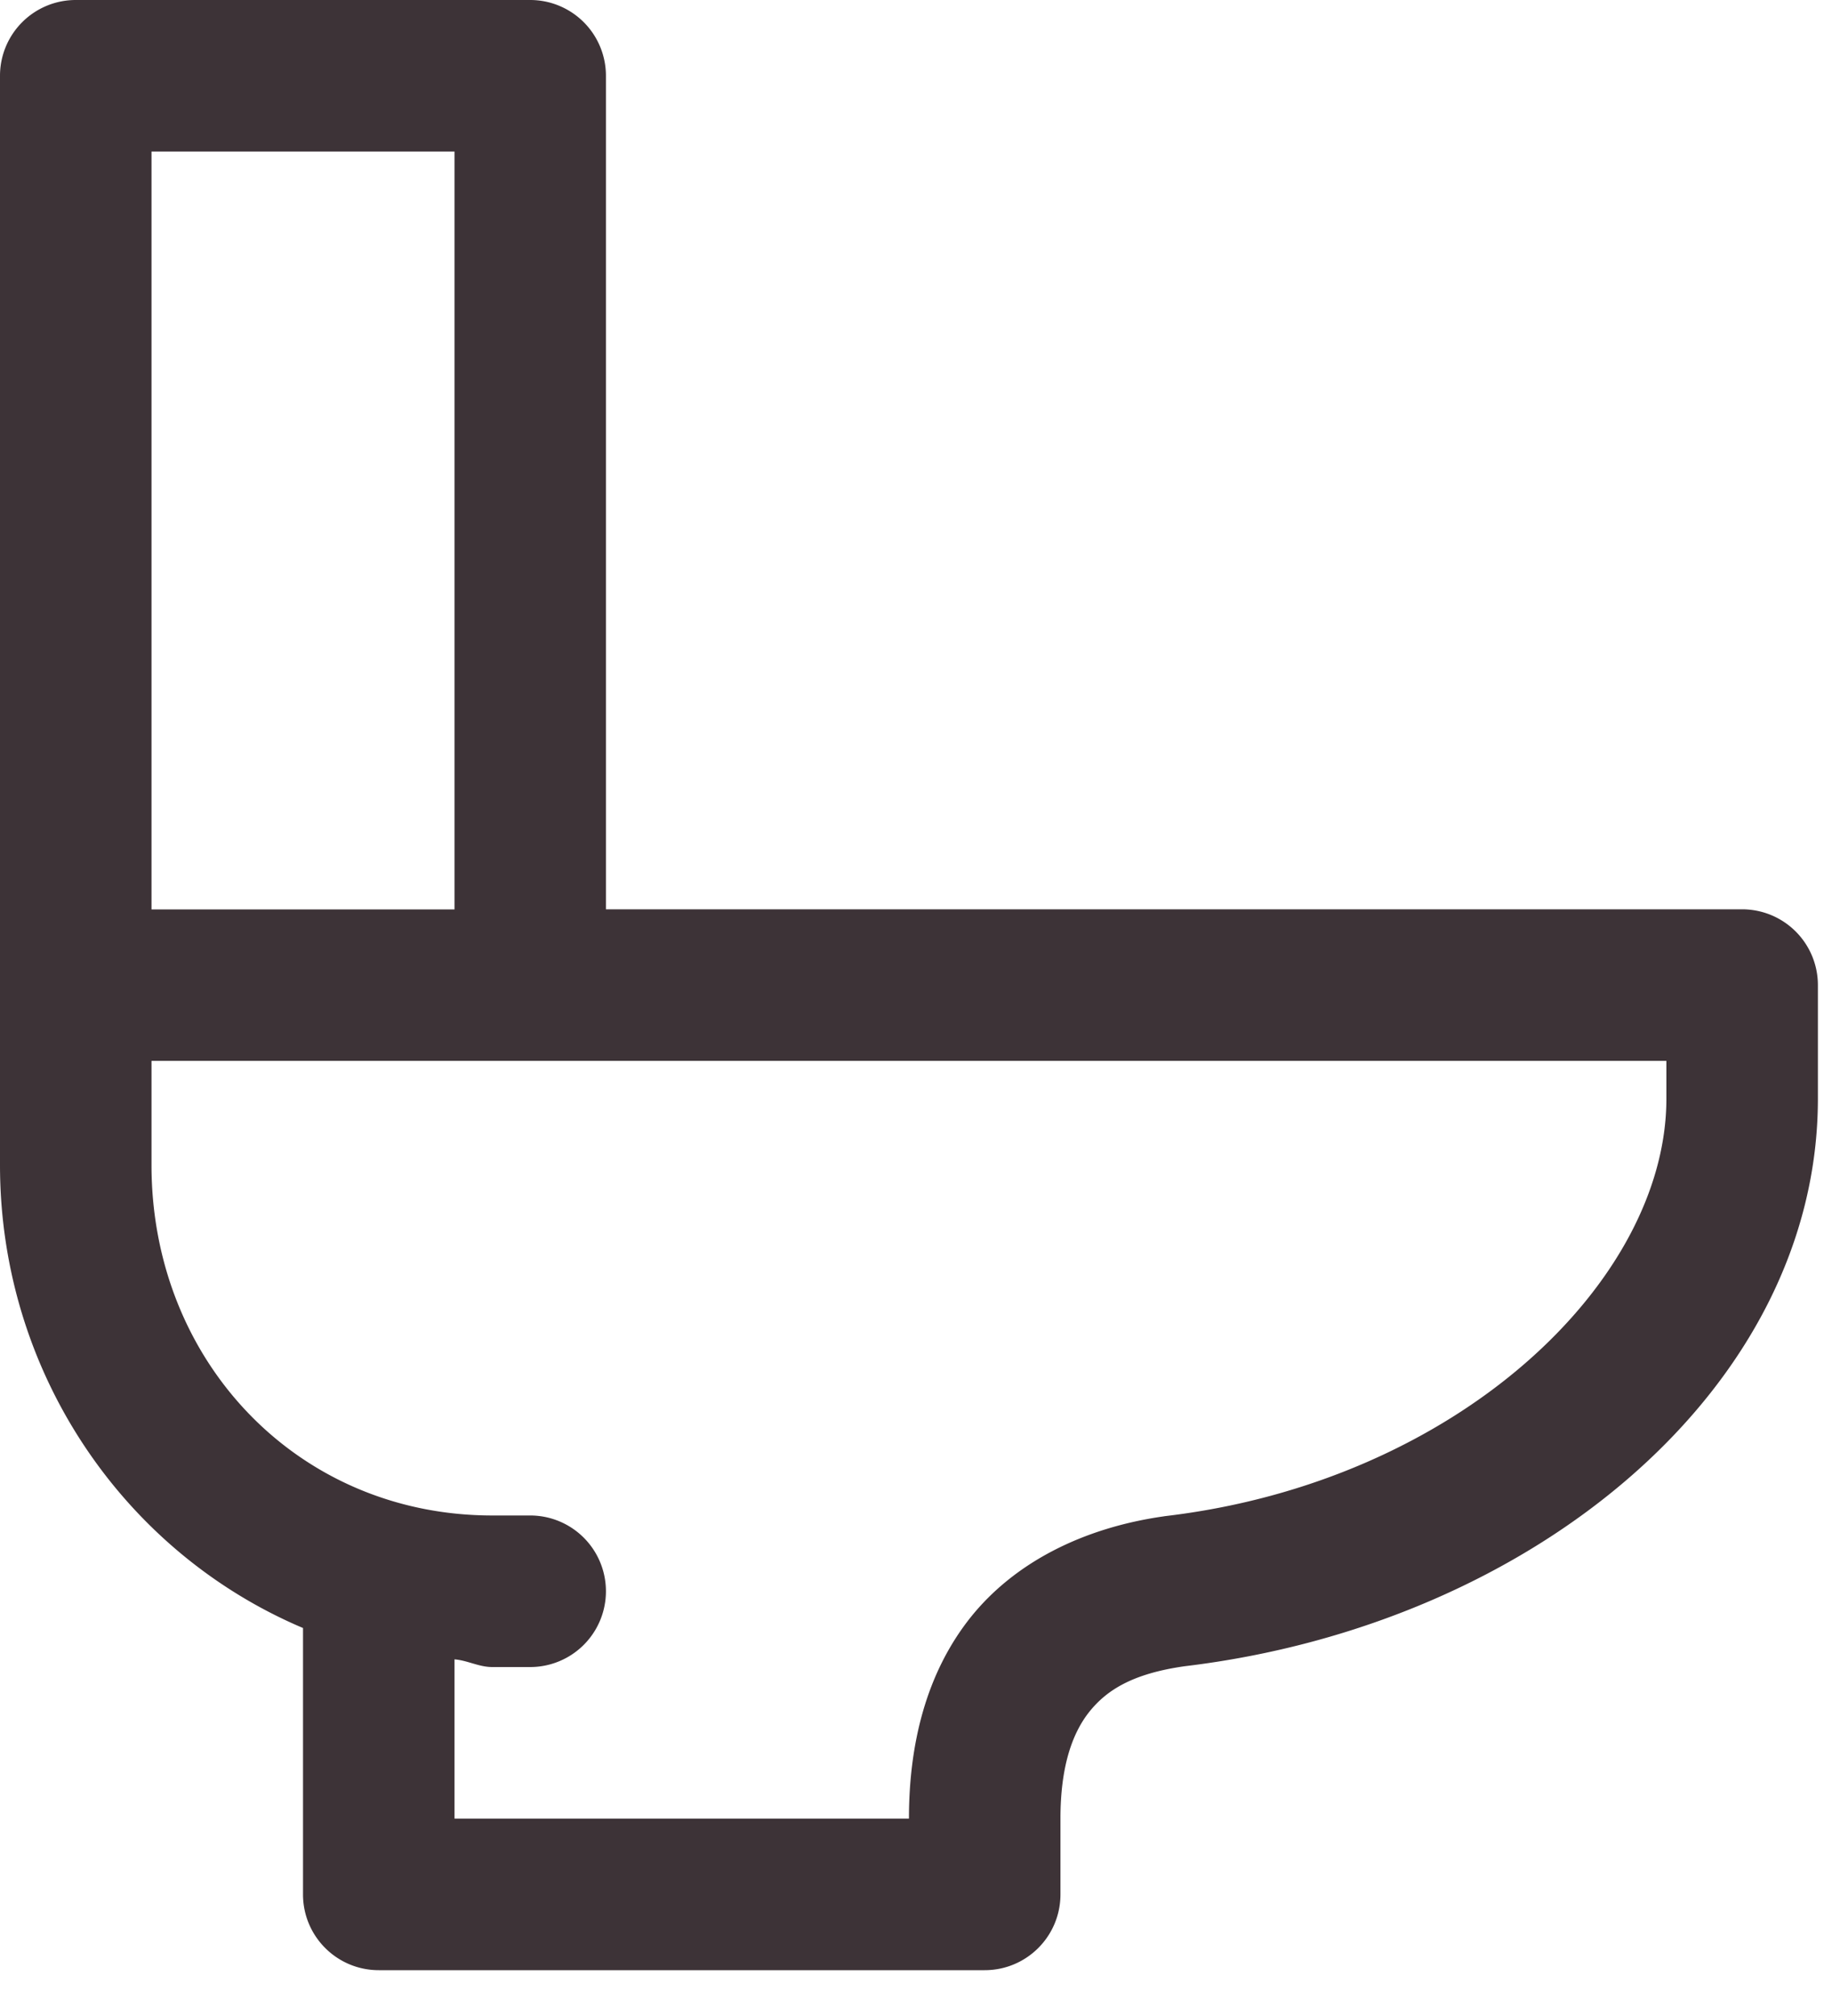 <svg width="20" height="22" xmlns="http://www.w3.org/2000/svg"><path d="M.827 0A.827.827 0 0 0 0 .827v11.887c0 2.261 1.35 4.223 3.308 5.052v2.907c0 .457.37.827.827.827h6.615c.457 0 .827-.37.827-.827v-.827c0-.56.125-.925.313-1.163.189-.237.47-.419 1.044-.5 3.824-.458 6.912-3.053 6.912-6.193v-1.24a.827.827 0 0 0-.827-.827H6.615V.827A.827.827 0 0 0 5.788 0H.827zm.827 1.654h3.308v8.27H1.654v-8.27zm0 9.923h16.538v.413c0 1.992-2.276 4.179-5.472 4.555a.827.827 0 0 0-.019.003c-.874.125-1.626.5-2.11 1.108-.482.609-.668 1.38-.668 2.19H4.962v-1.738c.144.012.266.084.413.084h.413a.827.827 0 1 0 0-1.654h-.413c-2.121 0-3.721-1.68-3.721-3.824v-1.137z" fill="#0D0106" fill-rule="nonzero" fill-opacity=".8"/></svg>
